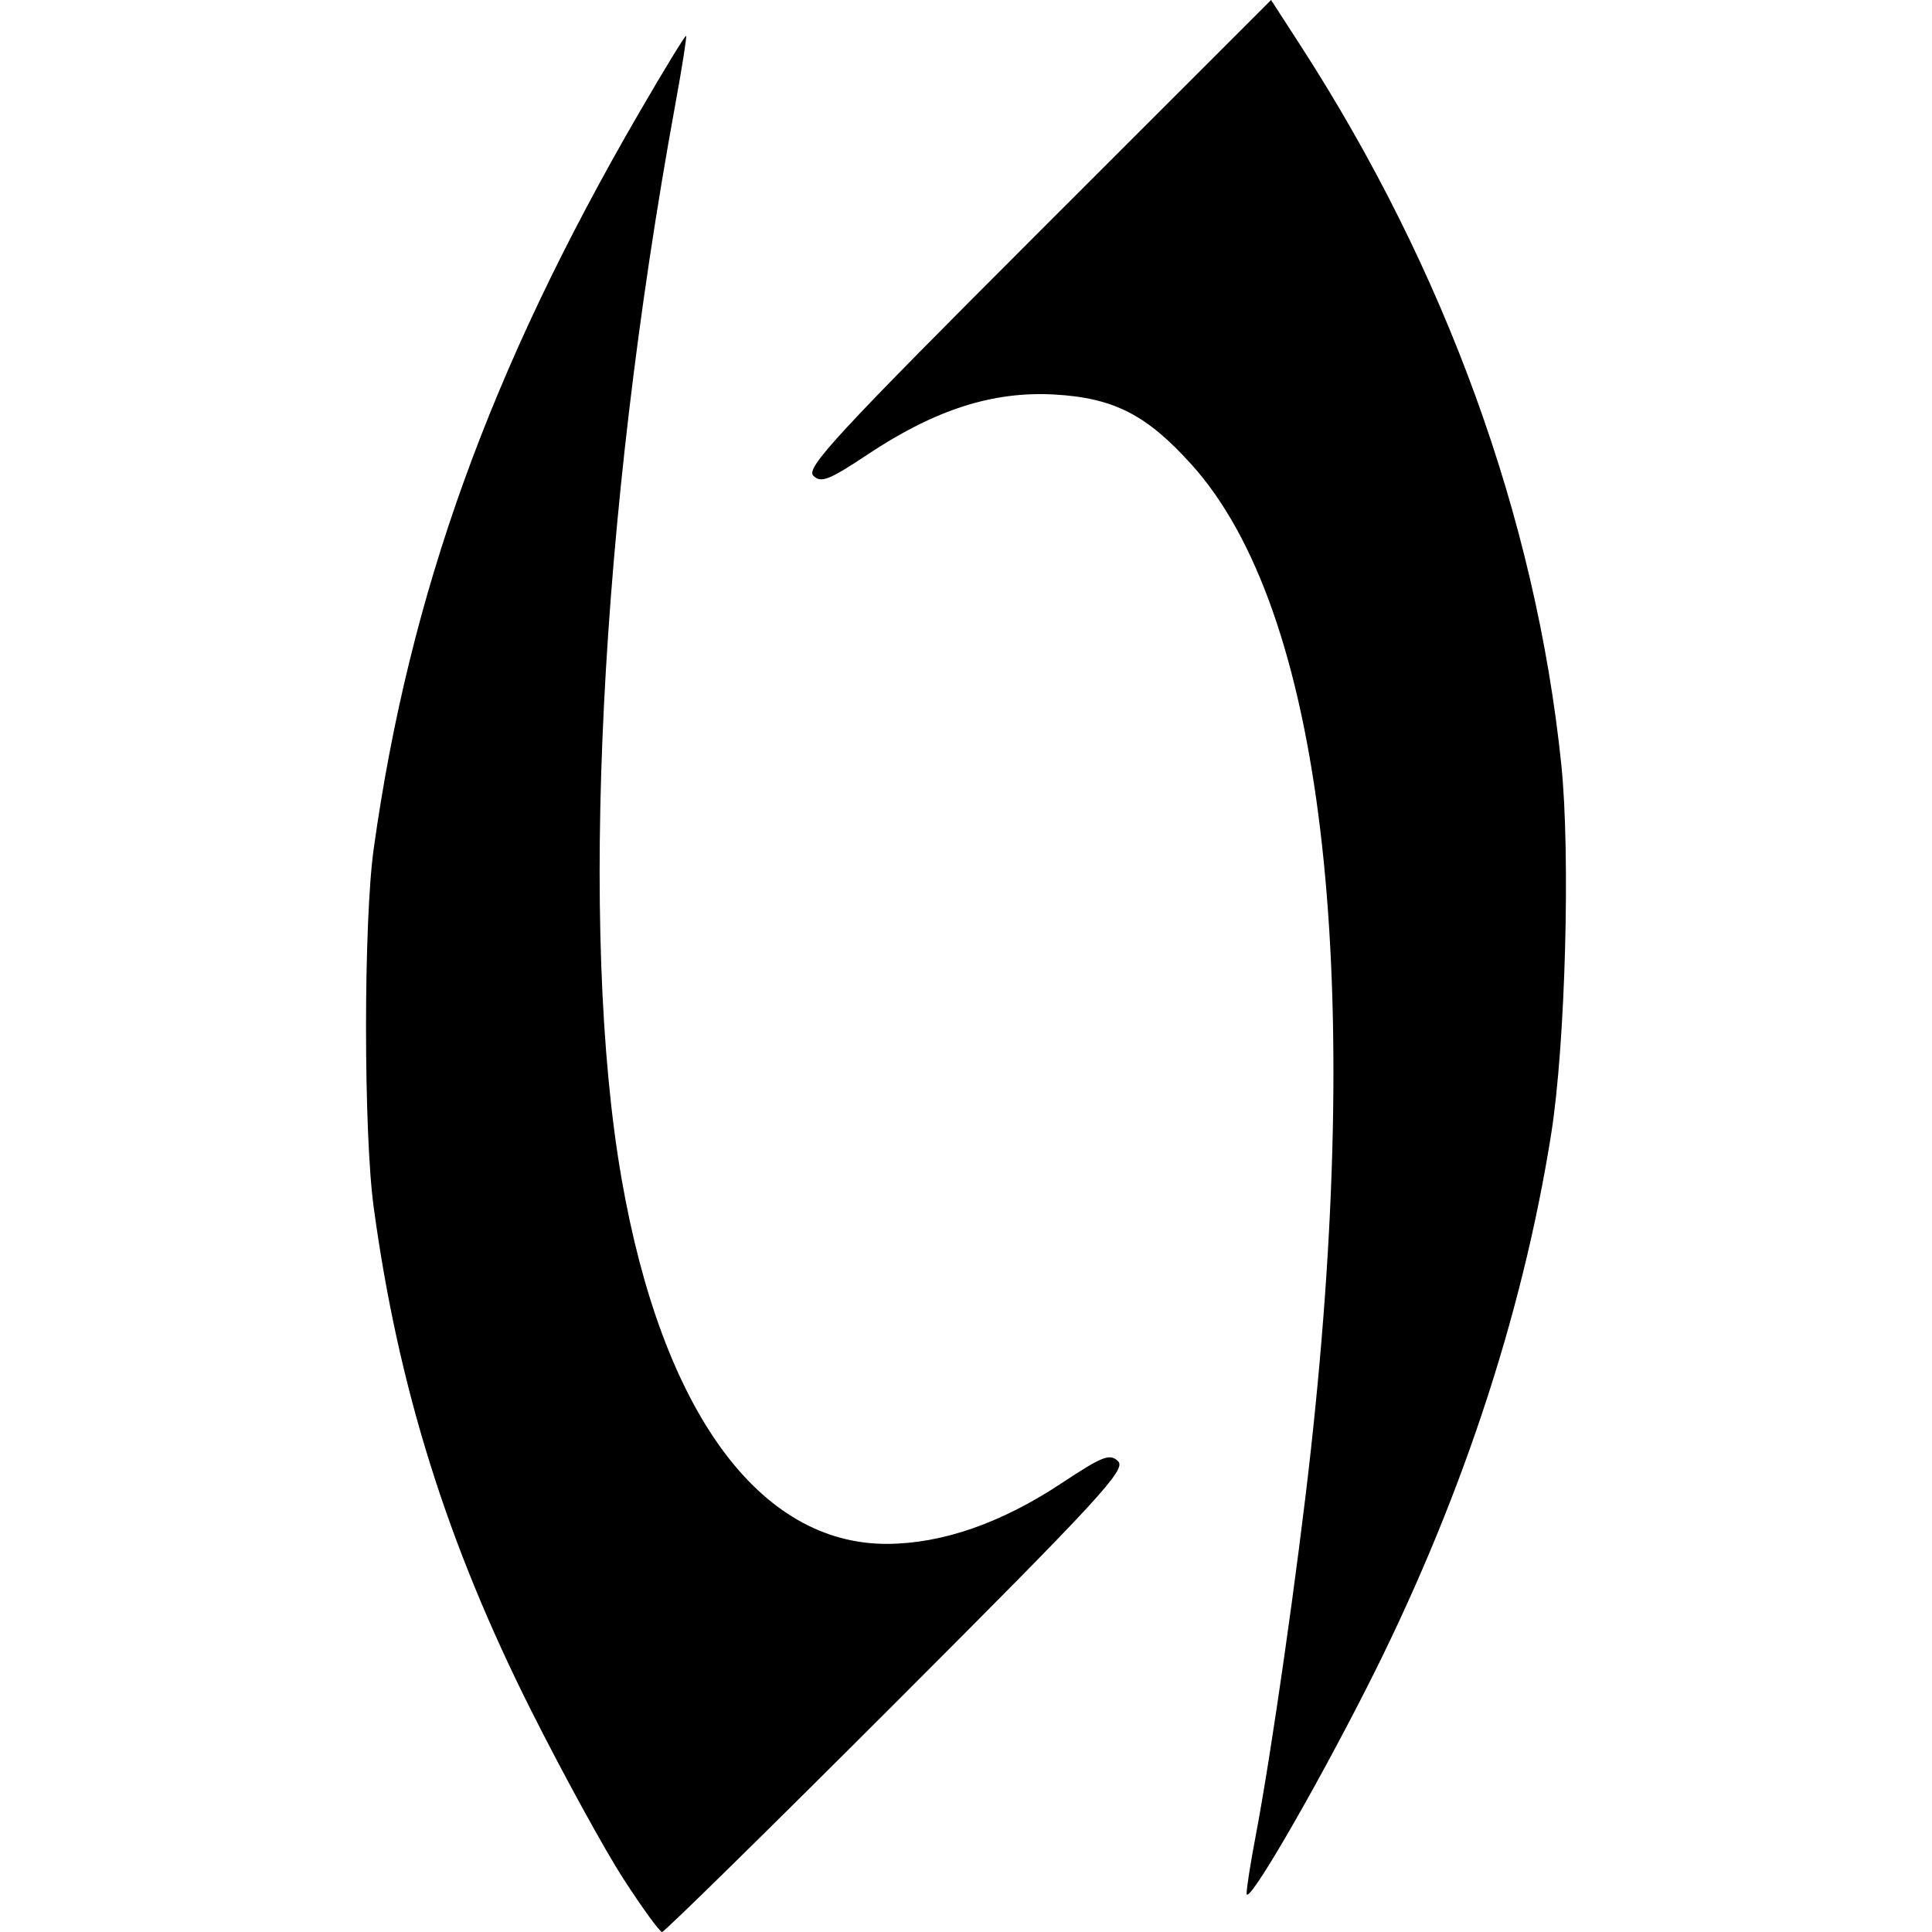 <?xml version="1.0" encoding="UTF-8" standalone="no"?>
<!-- Created with Inkscape (http://www.inkscape.org/) -->

<svg
   xmlns:dc="http://purl.org/dc/elements/1.1/"
   xmlns:cc="http://creativecommons.org/ns#"
   xmlns:rdf="http://www.w3.org/1999/02/22-rdf-syntax-ns#"
   xmlns:svg="http://www.w3.org/2000/svg"
   xmlns="http://www.w3.org/2000/svg"
   xmlns:sodipodi="http://sodipodi.sourceforge.net/DTD/sodipodi-0.dtd"
   xmlns:inkscape="http://www.inkscape.org/namespaces/inkscape"
   id="svg2"
   version="1.1"
   inkscape:version="0.91 r13725"
   width="2048"
   height="2048"
   viewBox="0 0 2048 2048"
   sodipodi:docname="Diras.svg"
   inkscape:export-filename="C:\Users\craig\Pictures\SVG\Runes\Diras.png"
   inkscape:export-xdpi="90"
   inkscape:export-ydpi="90">
  <defs
     id="defs6" />
  <sodipodi:namedview
     pagecolor="#ffffff"
     bordercolor="#666666"
     borderopacity="1"
     objecttolerance="10"
     gridtolerance="10"
     guidetolerance="10"
     inkscape:pageopacity="0"
     inkscape:pageshadow="2"
     inkscape:window-width="640"
     inkscape:window-height="480"
     id="namedview4"
     showgrid="false"
     inkscape:zoom="0.27539062"
     inkscape:cx="404.87941"
     inkscape:cy="1024"
     inkscape:current-layer="svg2" />
  <path
     style="fill:#000000"
     d="m 661.044,1991.927 c -19.974,-30.84 -64.027,-111.171 -97.897,-178.512 -89.349,-177.651 -141.057,-342.827 -166.994,-533.444 -10.869,-79.878 -10.85,-302.883 0.032,-380.616 37.889,-270.641 123.436,-507.795 281.296,-779.809 26.539,-45.73 48.957,-82.432 49.819,-81.561 0.862,0.871 -4.25,33.369 -11.36,72.218 -80.376,439.181 -102.386,878.746 -57.046,1139.274 42.887,246.434 145.8,387.783 281.838,387.099 58.176,-0.292 120.698,-22.042 184.215,-64.083 43.975,-29.106 51.531,-32.045 60.328,-23.462 8.824,8.61 -19.91,39.787 -234.451,254.39 C 816.344,1937.94 704.301,2048 701.838,2048 c -2.463,0 -20.821,-25.233 -40.795,-56.073 z m 660.418,15.293 c -0.061,-5.607 4.27,-33.134 9.623,-61.17 16.385,-85.811 44.532,-282.494 58.359,-407.803 57.014,-516.68 11.752,-892.193 -126.007,-1045.414 -47.721,-53.077 -82.579,-70.972 -145.322,-74.605 -65.193,-3.774 -126.659,15.852 -197.832,63.169 -41.727,27.74 -49.995,30.981 -58.17,22.806 -8.175,-8.175 25.636,-44.685 237.876,-256.866 L 1347.395,-9.9999997e-6 1378.214,47.641 c 154.287,238.504 249.871,501.88 276.823,762.775 9.845,95.3 4.353,296.448 -10.686,391.393 -30.867,194.868 -97.675,395.117 -196.626,589.363 -58.377,114.596 -126.107,230.489 -126.263,216.048 z"
     id="path4138"
     inkscape:connector-curvature="0" />
</svg>

